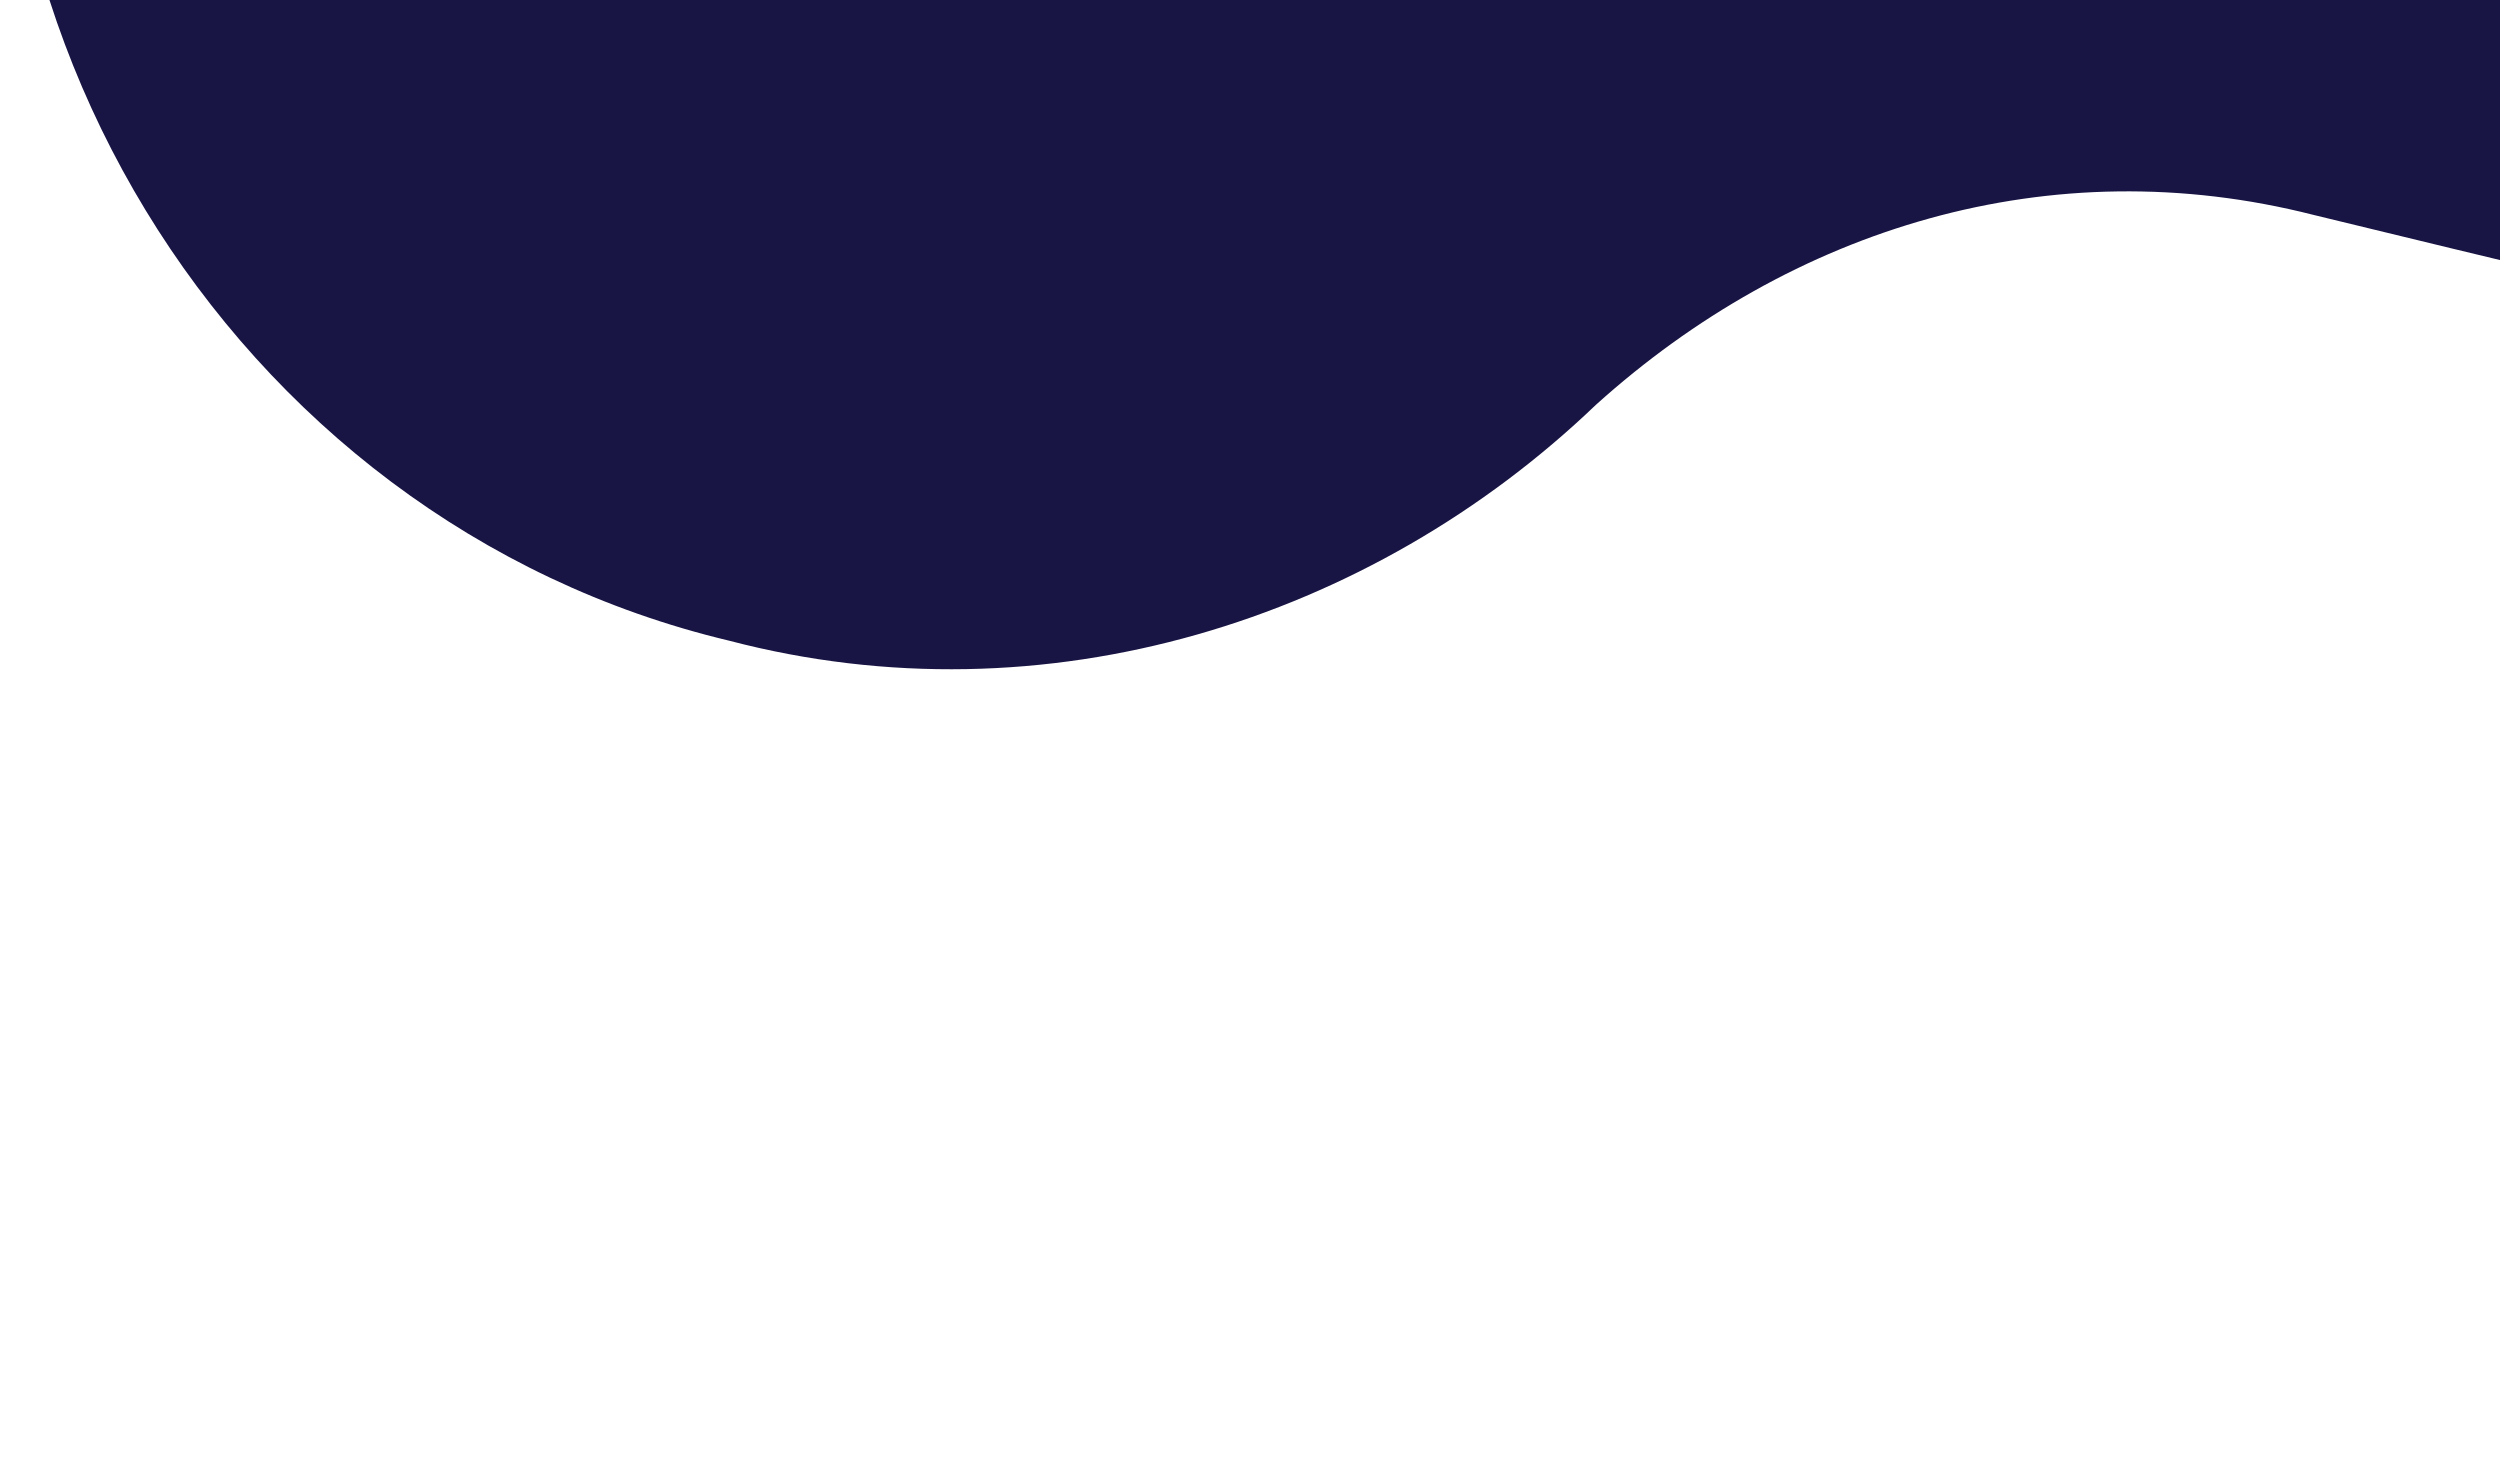 <svg width="901" height="528" viewBox="0 0 901 528" fill="none" xmlns="http://www.w3.org/2000/svg">
<path d="M418.157 -449.205C537.168 -423.815 624.433 -342.407 662.196 -234.586C695.872 -141.409 769.723 -79.877 864.77 -55.719C931.294 -39.451 999.43 -23.13 1069.18 -6.755C1164.13 17.399 1257.07 -11.536 1327.76 -75.235C1408.76 -152.839 1526.15 -190.111 1640.09 -160.23C1820.6 -117.246 1935.97 71.487 1892.82 256.917C1849.59 442.342 1665.59 558.046 1484.74 519.886C1365.73 494.497 1278.56 413.093 1240.7 305.267C1207.03 212.09 1133.18 150.559 1038.13 126.4C968.388 109.967 900.252 93.646 833.725 77.436C738.766 53.283 645.832 82.218 575.141 145.917C494.141 223.521 376.751 260.793 262.812 230.911C82.214 187.923 -33.246 -0.815 9.99 -186.24C53.226 -371.665 232.639 -492.357 418.157 -449.205Z" fill="#181544"/>
</svg>
